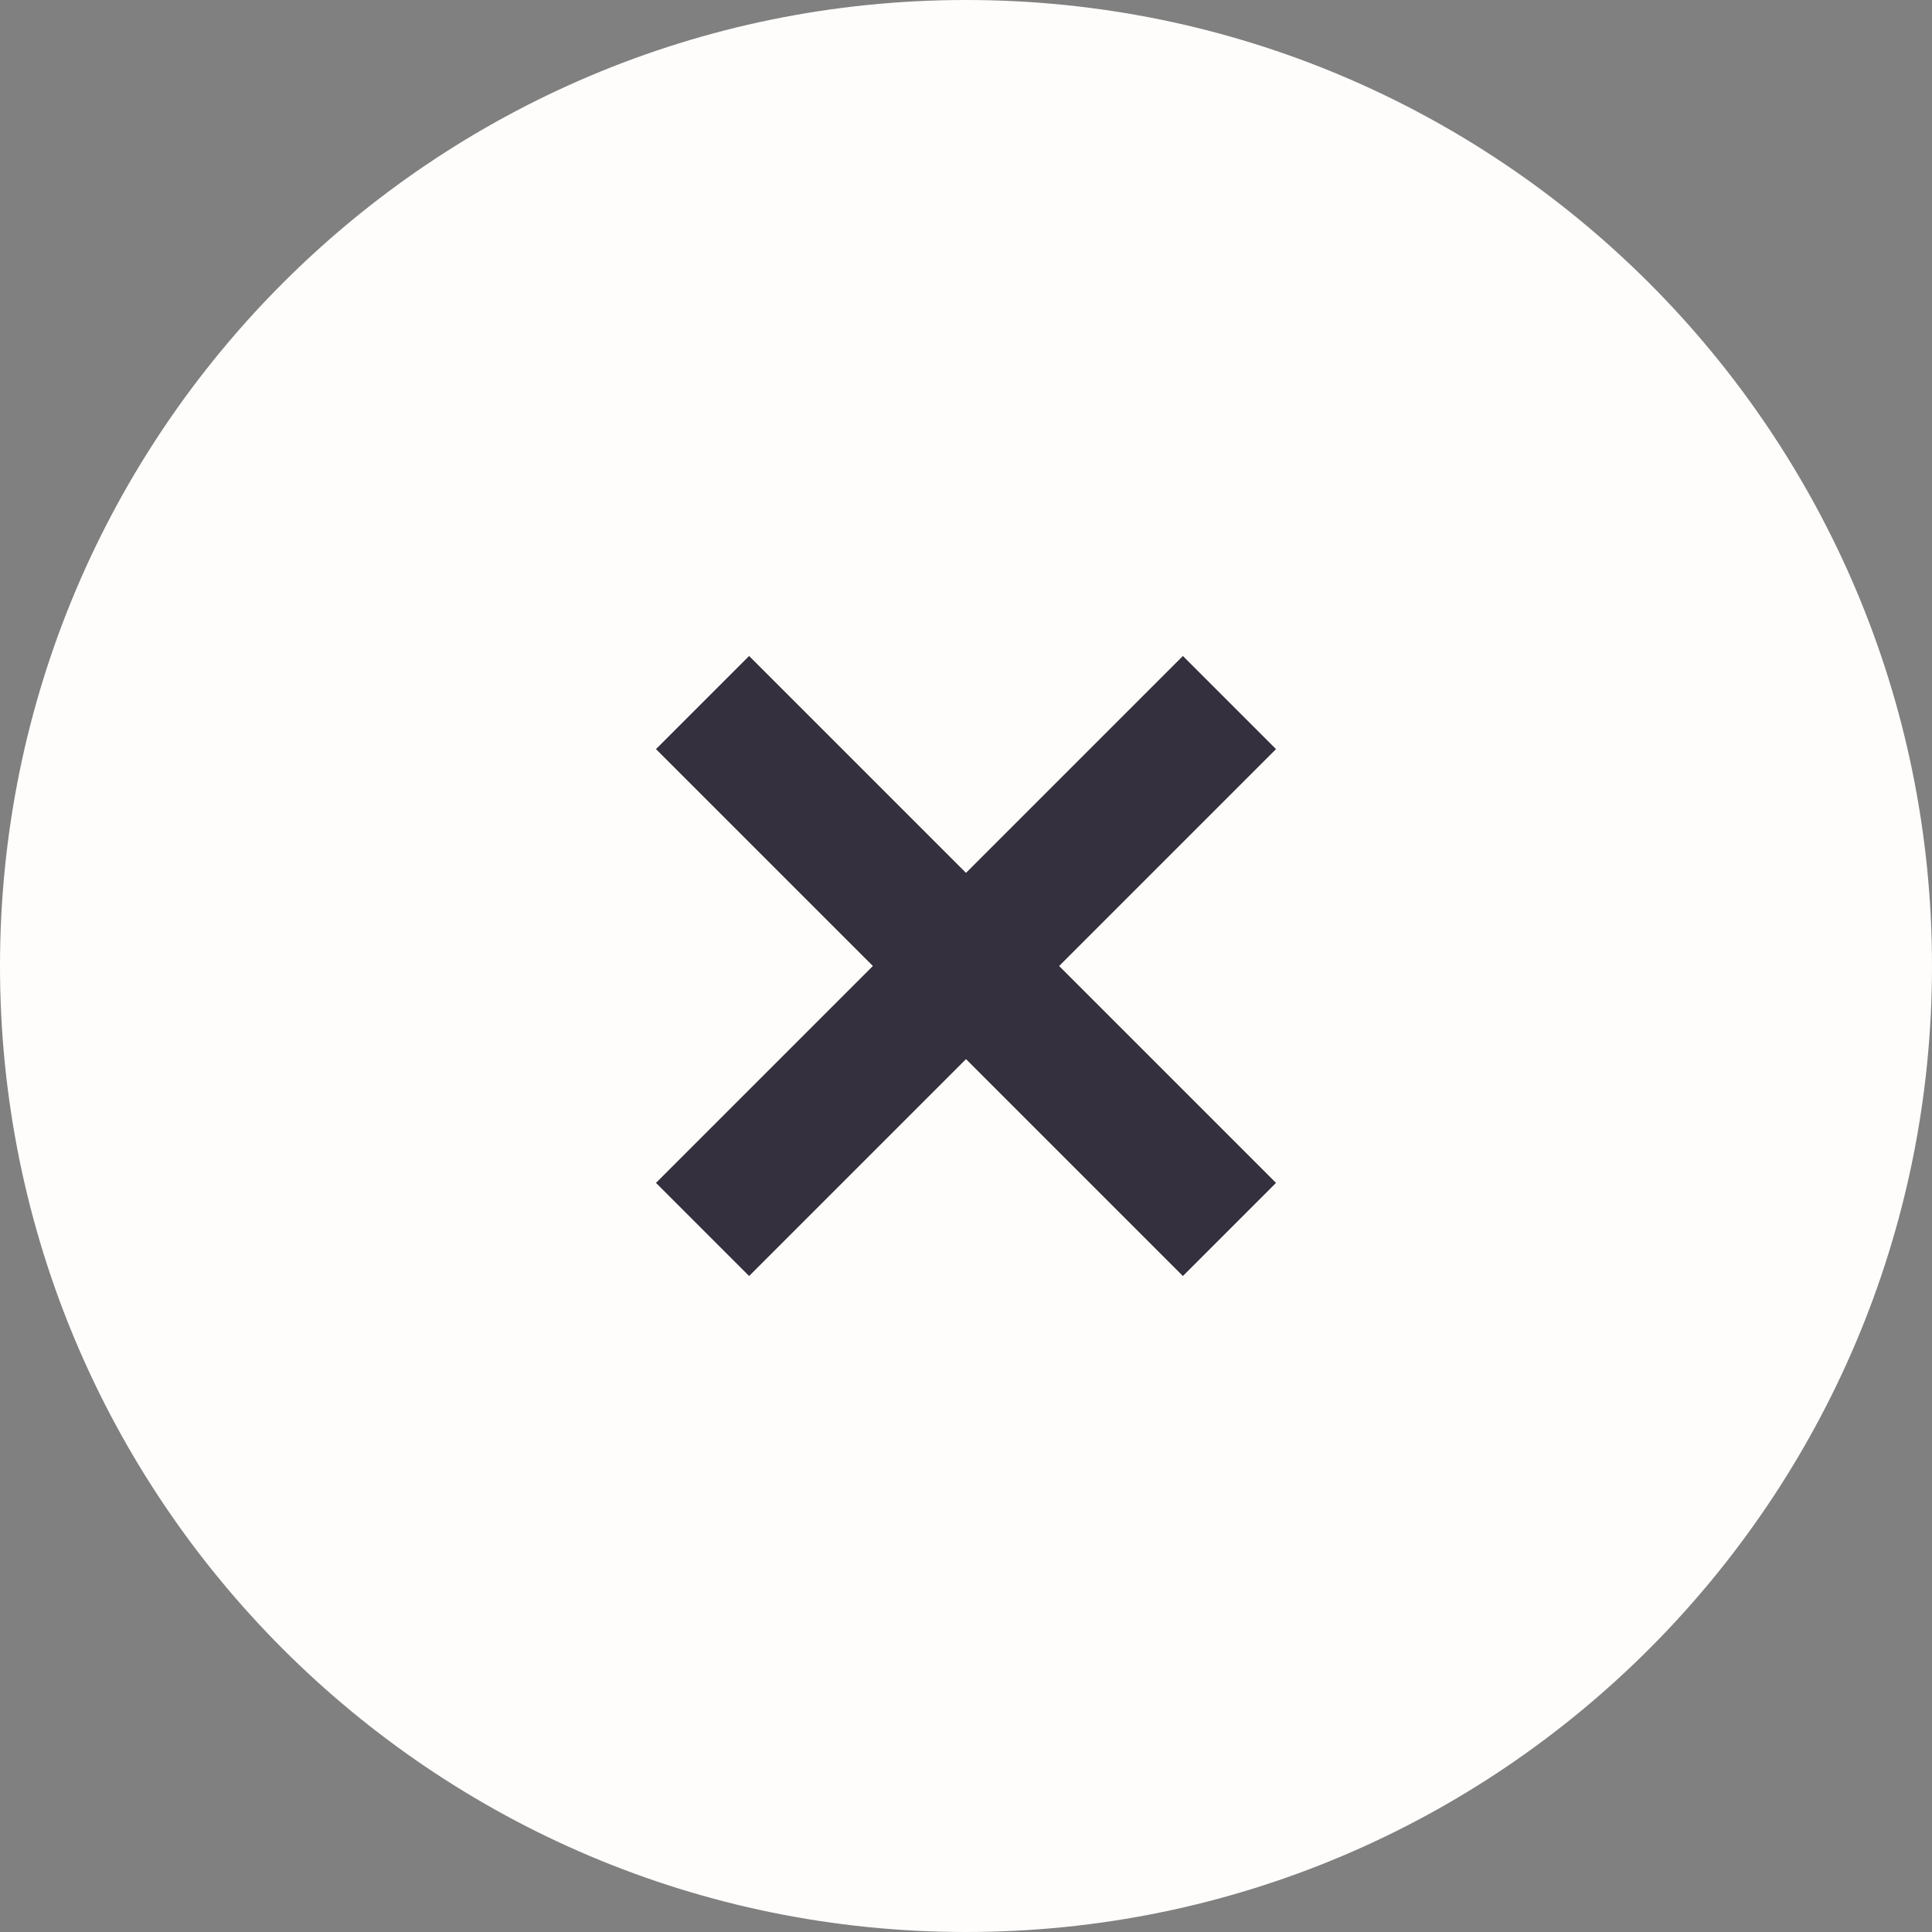 <svg xmlns="http://www.w3.org/2000/svg" width="30" height="30" viewBox="0 0 30 30" fill="none">
  <rect x="0" y="0" width="30" height="30" fill="#808080" stroke="none"/>
  <g clip-path="url(#clip0_2654_563)">
    <path d="M15 30C23.284 30 30 23.284 30 15C30 6.716 23.284 0 15 0C6.716 0 0 6.716 0 15C0 23.284 6.716 30 15 30Z" fill="#FFFDFB"/>
    <path d="M10.909 10.909L19.091 19.091" stroke="#34303D" stroke-width="2.045"/>
    <path d="M19.091 10.909L10.909 19.091" stroke="#34303D" stroke-width="2.045"/>
  </g>
  <defs>
    <clipPath id="clip0_2654_563">
      <rect width="30" height="30" fill="white"/>
    </clipPath>
  </defs>
</svg>